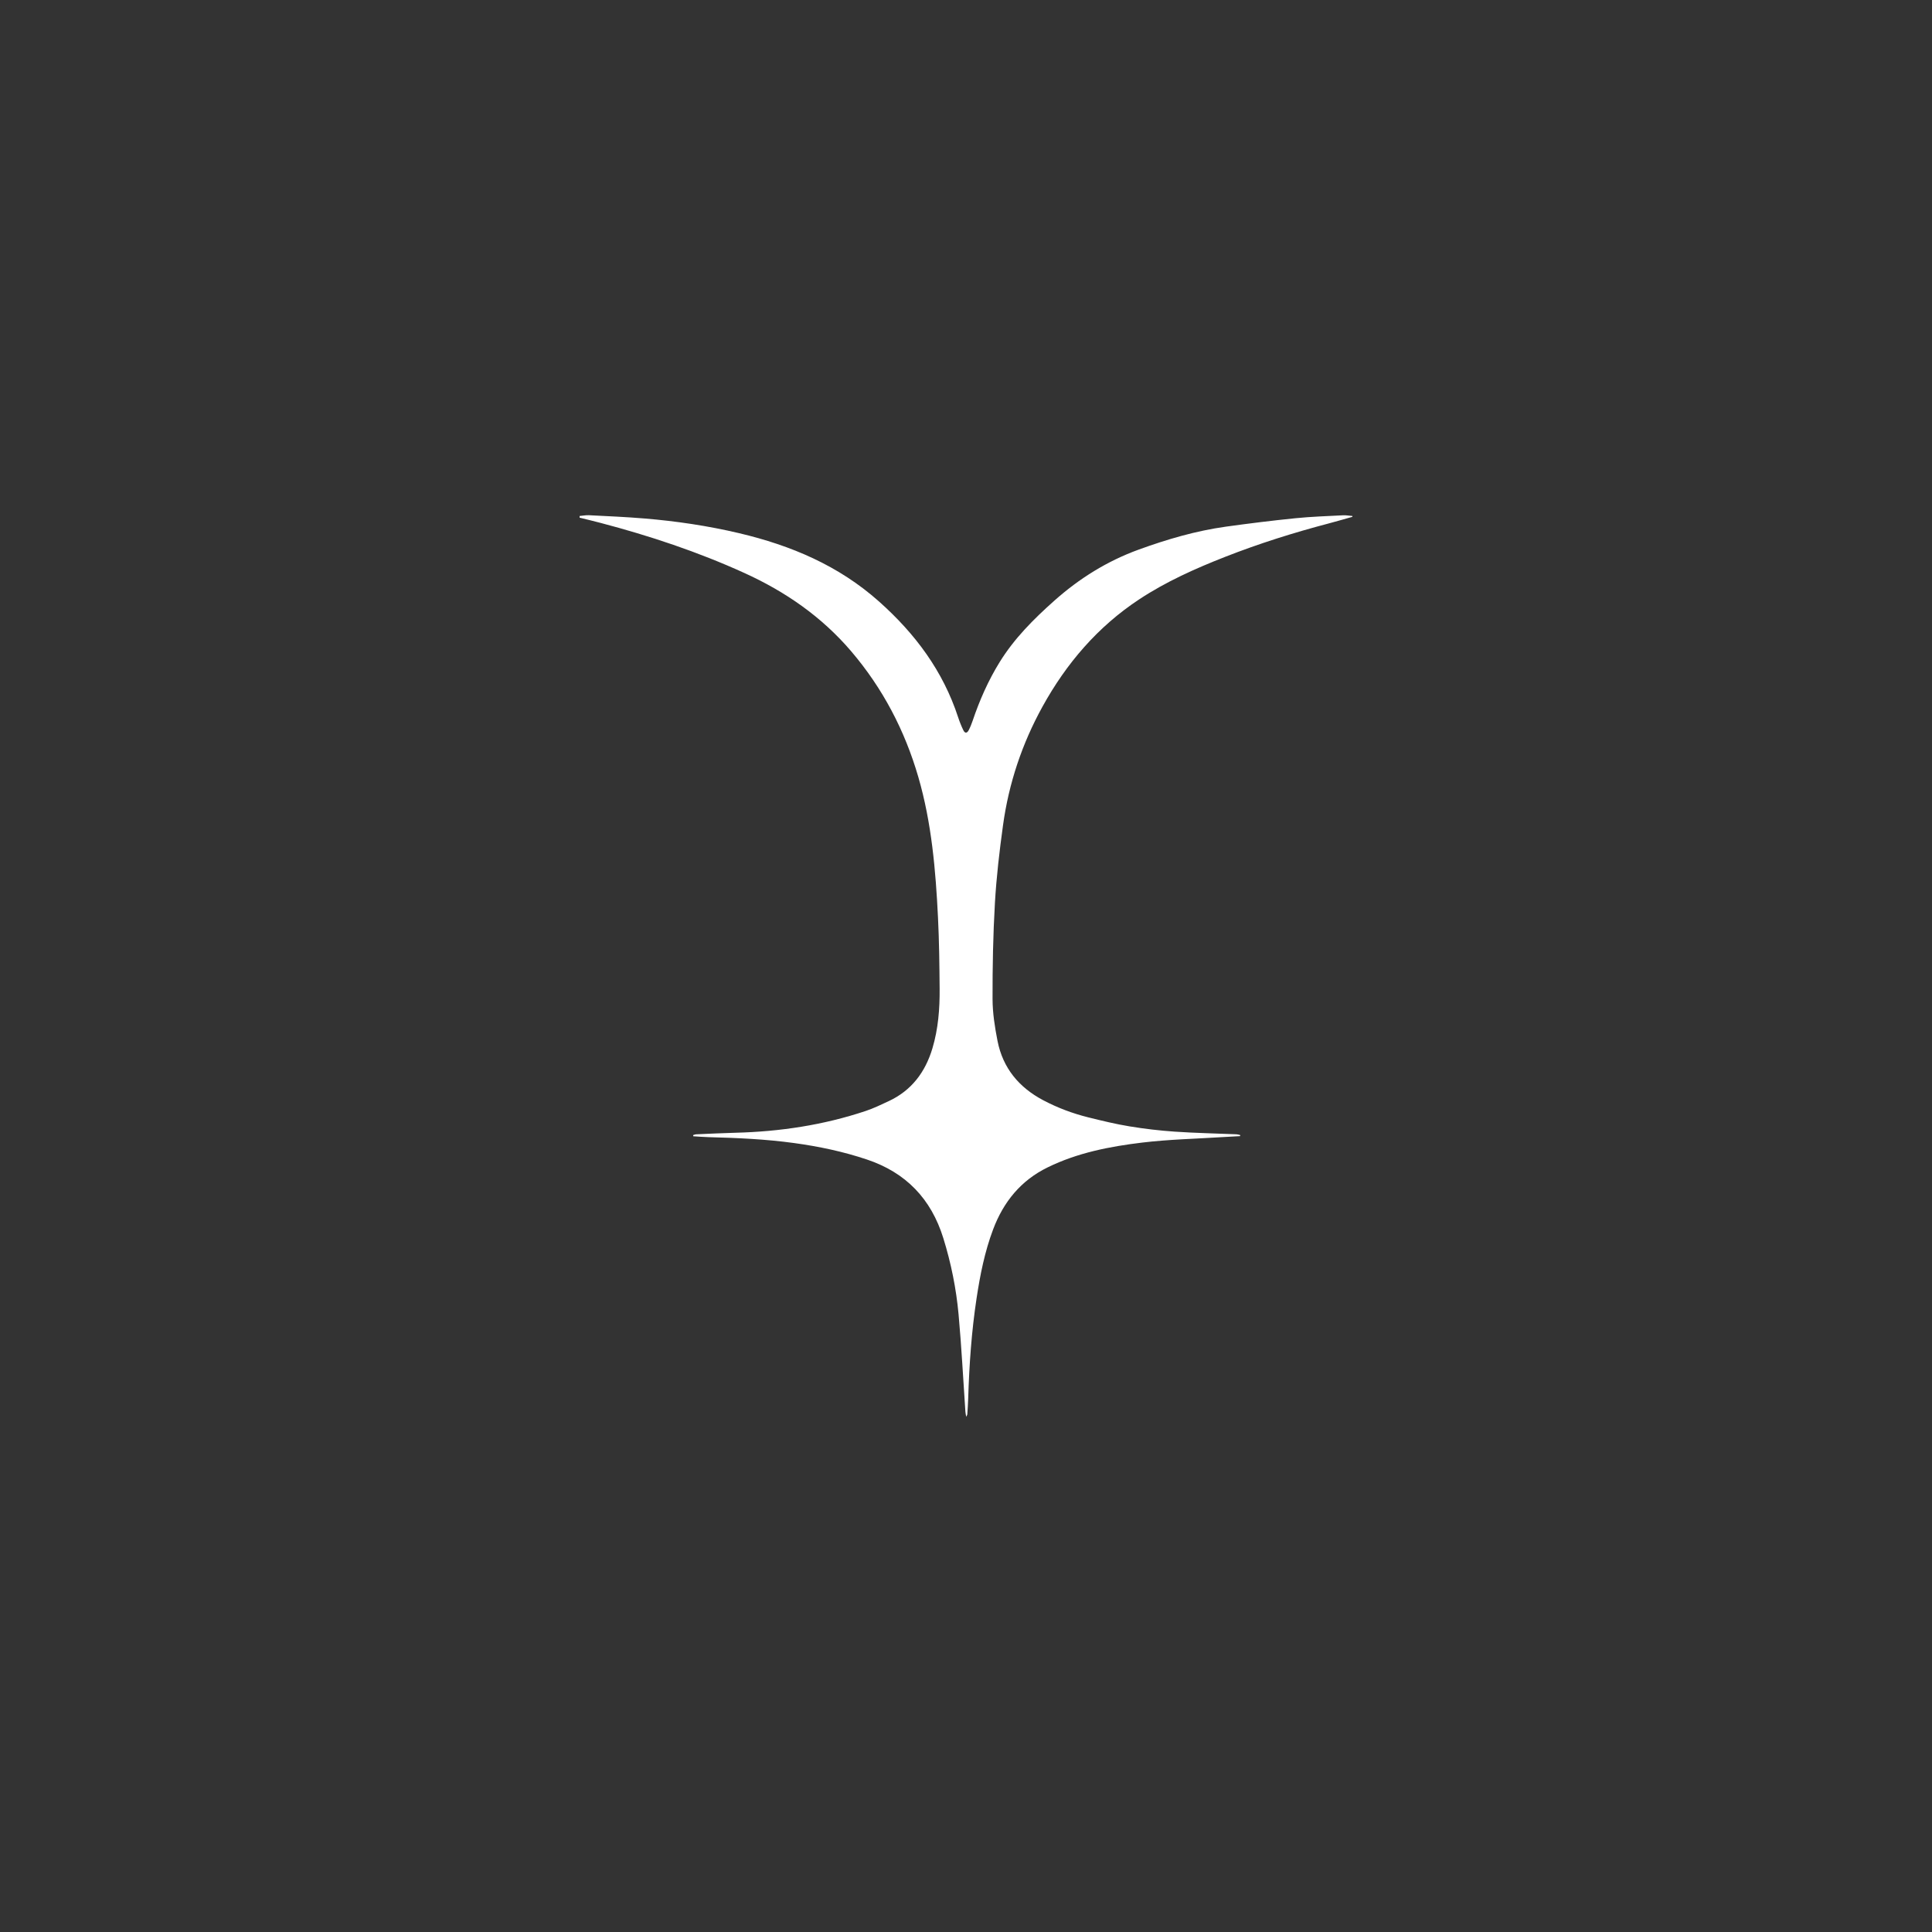 <svg width="180" height="180" viewBox="0 0 180 180" fill="none" xmlns="http://www.w3.org/2000/svg">
<rect x="0" y="0" width="180" height="180" fill="#333333" stroke="none"/>
<path d="M126 48.151C125.263 48.358 124.529 48.574 123.79 48.769C120.521 49.628 117.302 50.643 114.153 51.877C111.372 52.968 108.646 54.185 106.141 55.837C102.281 58.383 99.356 61.795 97.128 65.832C95.221 69.286 93.987 72.978 93.449 76.885C93.117 79.289 92.834 81.706 92.694 84.128C92.522 87.106 92.466 90.094 92.474 93.078C92.477 94.378 92.685 95.692 92.935 96.973C93.433 99.511 94.933 101.314 97.198 102.509C98.531 103.212 99.93 103.738 101.386 104.1C102.662 104.417 103.943 104.729 105.238 104.941C106.633 105.171 108.044 105.337 109.454 105.433C111.368 105.564 113.288 105.599 115.206 105.68C115.321 105.685 115.434 105.727 115.548 105.752C115.545 105.785 115.542 105.818 115.539 105.85C114.987 105.88 114.435 105.907 113.884 105.942C111.396 106.101 108.894 106.154 106.422 106.451C103.389 106.816 100.385 107.398 97.597 108.766C95.103 109.988 93.49 111.978 92.523 114.549C91.745 116.617 91.318 118.769 90.987 120.945C90.517 124.039 90.3 127.154 90.205 130.279C90.19 130.78 90.151 131.281 90.12 131.781C90.118 131.816 90.09 131.849 90.019 132C89.982 131.774 89.952 131.653 89.944 131.531C89.736 128.504 89.583 125.471 89.307 122.45C89.087 120.042 88.606 117.674 87.887 115.355C86.747 111.682 84.397 109.242 80.757 108.025C78.549 107.286 76.29 106.811 73.992 106.496C71.338 106.131 68.667 106.013 65.993 105.945C65.525 105.932 65.057 105.891 64.59 105.863L64.577 105.755C64.672 105.729 64.767 105.685 64.863 105.681C66.091 105.629 67.318 105.567 68.546 105.535C72.675 105.429 76.722 104.82 80.648 103.509C81.386 103.263 82.094 102.921 82.801 102.59C84.924 101.599 86.205 99.893 86.87 97.677C87.414 95.859 87.559 93.987 87.543 92.105C87.525 89.905 87.5 87.703 87.392 85.505C87.175 81.081 86.801 76.672 85.558 72.393C84.296 68.051 82.245 64.128 79.307 60.683C76.554 57.456 73.173 55.119 69.339 53.378C65.009 51.41 60.523 49.918 55.936 48.713C55.292 48.544 54.645 48.389 54 48.229V48.074C54.292 48.048 54.586 47.988 54.874 48.002C56.599 48.091 58.325 48.162 60.046 48.306C63.017 48.553 65.963 48.99 68.869 49.677C73.689 50.817 78.129 52.683 81.906 56.049C85.27 59.046 87.855 62.509 89.265 66.822C89.4 67.236 89.564 67.644 89.753 68.035C89.896 68.333 90.094 68.329 90.25 68.034C90.398 67.751 90.518 67.45 90.621 67.147C91.264 65.241 92.07 63.412 93.129 61.697C94.495 59.484 96.303 57.678 98.228 55.965C100.565 53.885 103.165 52.266 106.104 51.2C108.742 50.242 111.426 49.455 114.209 49.068C116.361 48.769 118.519 48.501 120.68 48.283C122.156 48.134 123.641 48.087 125.123 48.009C125.414 47.994 125.707 48.05 126 48.074V48.151Z" fill="white"/>
</svg>
